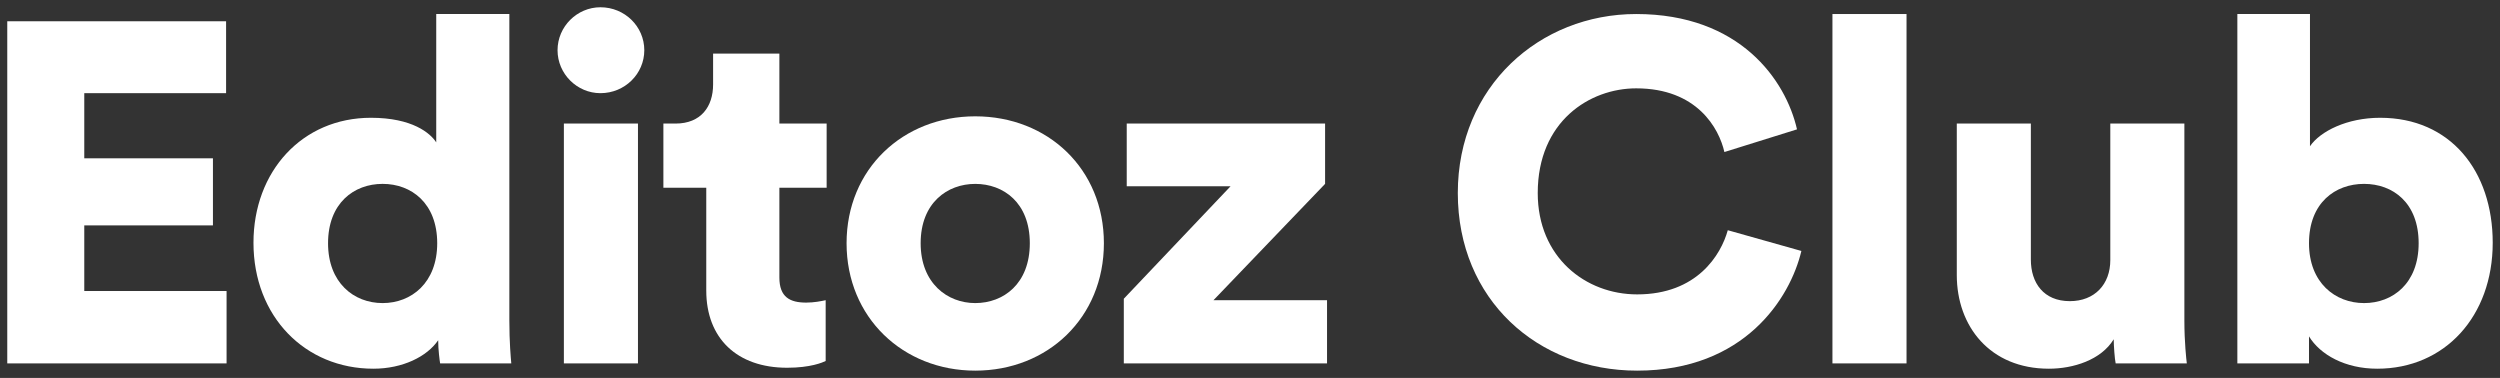 <svg width="172" height="26" viewBox="0 0 172 26" fill="none" xmlns="http://www.w3.org/2000/svg">
<rect x="0" y="0" width="172" height="26" fill="#333333" stroke="none"/>
<path d="M158.859 25.002H153.93V0.965H158.926V10.062C159.63 9.033 161.474 8.103 163.754 8.103C168.582 8.103 171.499 11.755 171.499 16.702C171.499 21.748 168.213 25.367 163.553 25.367C161.34 25.367 159.63 24.404 158.859 23.143V25.002ZM166.403 16.735C166.403 13.946 164.626 12.651 162.647 12.651C160.669 12.651 158.859 13.946 158.859 16.735C158.859 19.457 160.669 20.852 162.647 20.852C164.626 20.852 166.403 19.491 166.403 16.735Z" fill="white"/>
<path d="M145.558 25.002C145.491 24.703 145.424 23.773 145.424 23.342C144.552 24.769 142.641 25.367 140.964 25.367C136.907 25.367 134.627 22.445 134.627 18.926V8.501H139.723V17.864C139.723 19.457 140.595 20.719 142.406 20.719C144.116 20.719 145.189 19.557 145.189 17.897V8.501H150.285V22.047C150.285 23.541 150.42 24.736 150.453 25.002H145.558Z" fill="white"/>
<path d="M131.169 25.002H126.072V0.965H131.169V25.002Z" fill="white"/>
<path d="M112.636 25.5C105.796 25.5 100.297 20.619 100.297 13.282C100.297 5.945 105.93 0.965 112.569 0.965C119.711 0.965 122.862 5.513 123.634 8.9L118.638 10.46C118.269 8.833 116.76 6.078 112.569 6.078C109.383 6.078 105.796 8.335 105.796 13.282C105.796 17.698 109.082 20.254 112.636 20.254C116.76 20.254 118.403 17.532 118.872 15.839L123.935 17.266C123.164 20.52 120.012 25.5 112.636 25.5Z" fill="white"/>
<path d="M91.3 25.002H77.318V20.553L84.661 12.817H77.519V8.501H91.166V12.651L83.488 20.653H91.3V25.002Z" fill="white"/>
<path d="M67.096 20.852C69.041 20.852 70.851 19.524 70.851 16.735C70.851 13.946 69.041 12.652 67.096 12.652C65.185 12.652 63.341 13.946 63.341 16.735C63.341 19.491 65.185 20.852 67.096 20.852ZM67.096 8.003C72.092 8.003 75.948 11.622 75.948 16.735C75.948 21.848 72.092 25.5 67.096 25.5C62.134 25.5 58.244 21.848 58.244 16.735C58.244 11.622 62.134 8.003 67.096 8.003Z" fill="white"/>
<path d="M53.621 3.687V8.501H56.873V12.917H53.621V19.092C53.621 20.453 54.358 20.819 55.465 20.819C56.001 20.819 56.504 20.719 56.806 20.653V24.836C56.605 24.936 55.767 25.301 54.157 25.301C50.704 25.301 48.591 23.276 48.591 19.989V12.917H45.641V8.501H46.479C48.222 8.501 49.061 7.339 49.061 5.812V3.687H53.621Z" fill="white"/>
<path d="M43.892 25.002H38.795V8.501H43.892V25.002ZM38.359 3.455C38.359 1.828 39.701 0.5 41.31 0.5C42.986 0.5 44.328 1.828 44.328 3.455C44.328 5.082 42.986 6.41 41.31 6.41C39.701 6.41 38.359 5.082 38.359 3.455Z" fill="white"/>
<path d="M35.043 0.965V22.047C35.043 23.541 35.143 24.637 35.177 25.002H30.281C30.248 24.803 30.147 24.072 30.147 23.408C29.376 24.537 27.7 25.367 25.688 25.367C20.994 25.367 17.439 21.782 17.439 16.702C17.439 11.788 20.792 8.103 25.52 8.103C28.37 8.103 29.611 9.165 30.013 9.796V0.965H35.043ZM22.57 16.735C22.57 19.457 24.347 20.852 26.325 20.852C28.303 20.852 30.08 19.457 30.08 16.735C30.08 13.979 28.303 12.651 26.325 12.651C24.347 12.651 22.57 13.979 22.57 16.735Z" fill="white"/>
<path d="M15.588 25.002H0.5V1.463H15.555V6.41H5.798V10.892H14.65V15.507H5.798V20.022H15.588V25.002Z" fill="white"/>
</svg>
